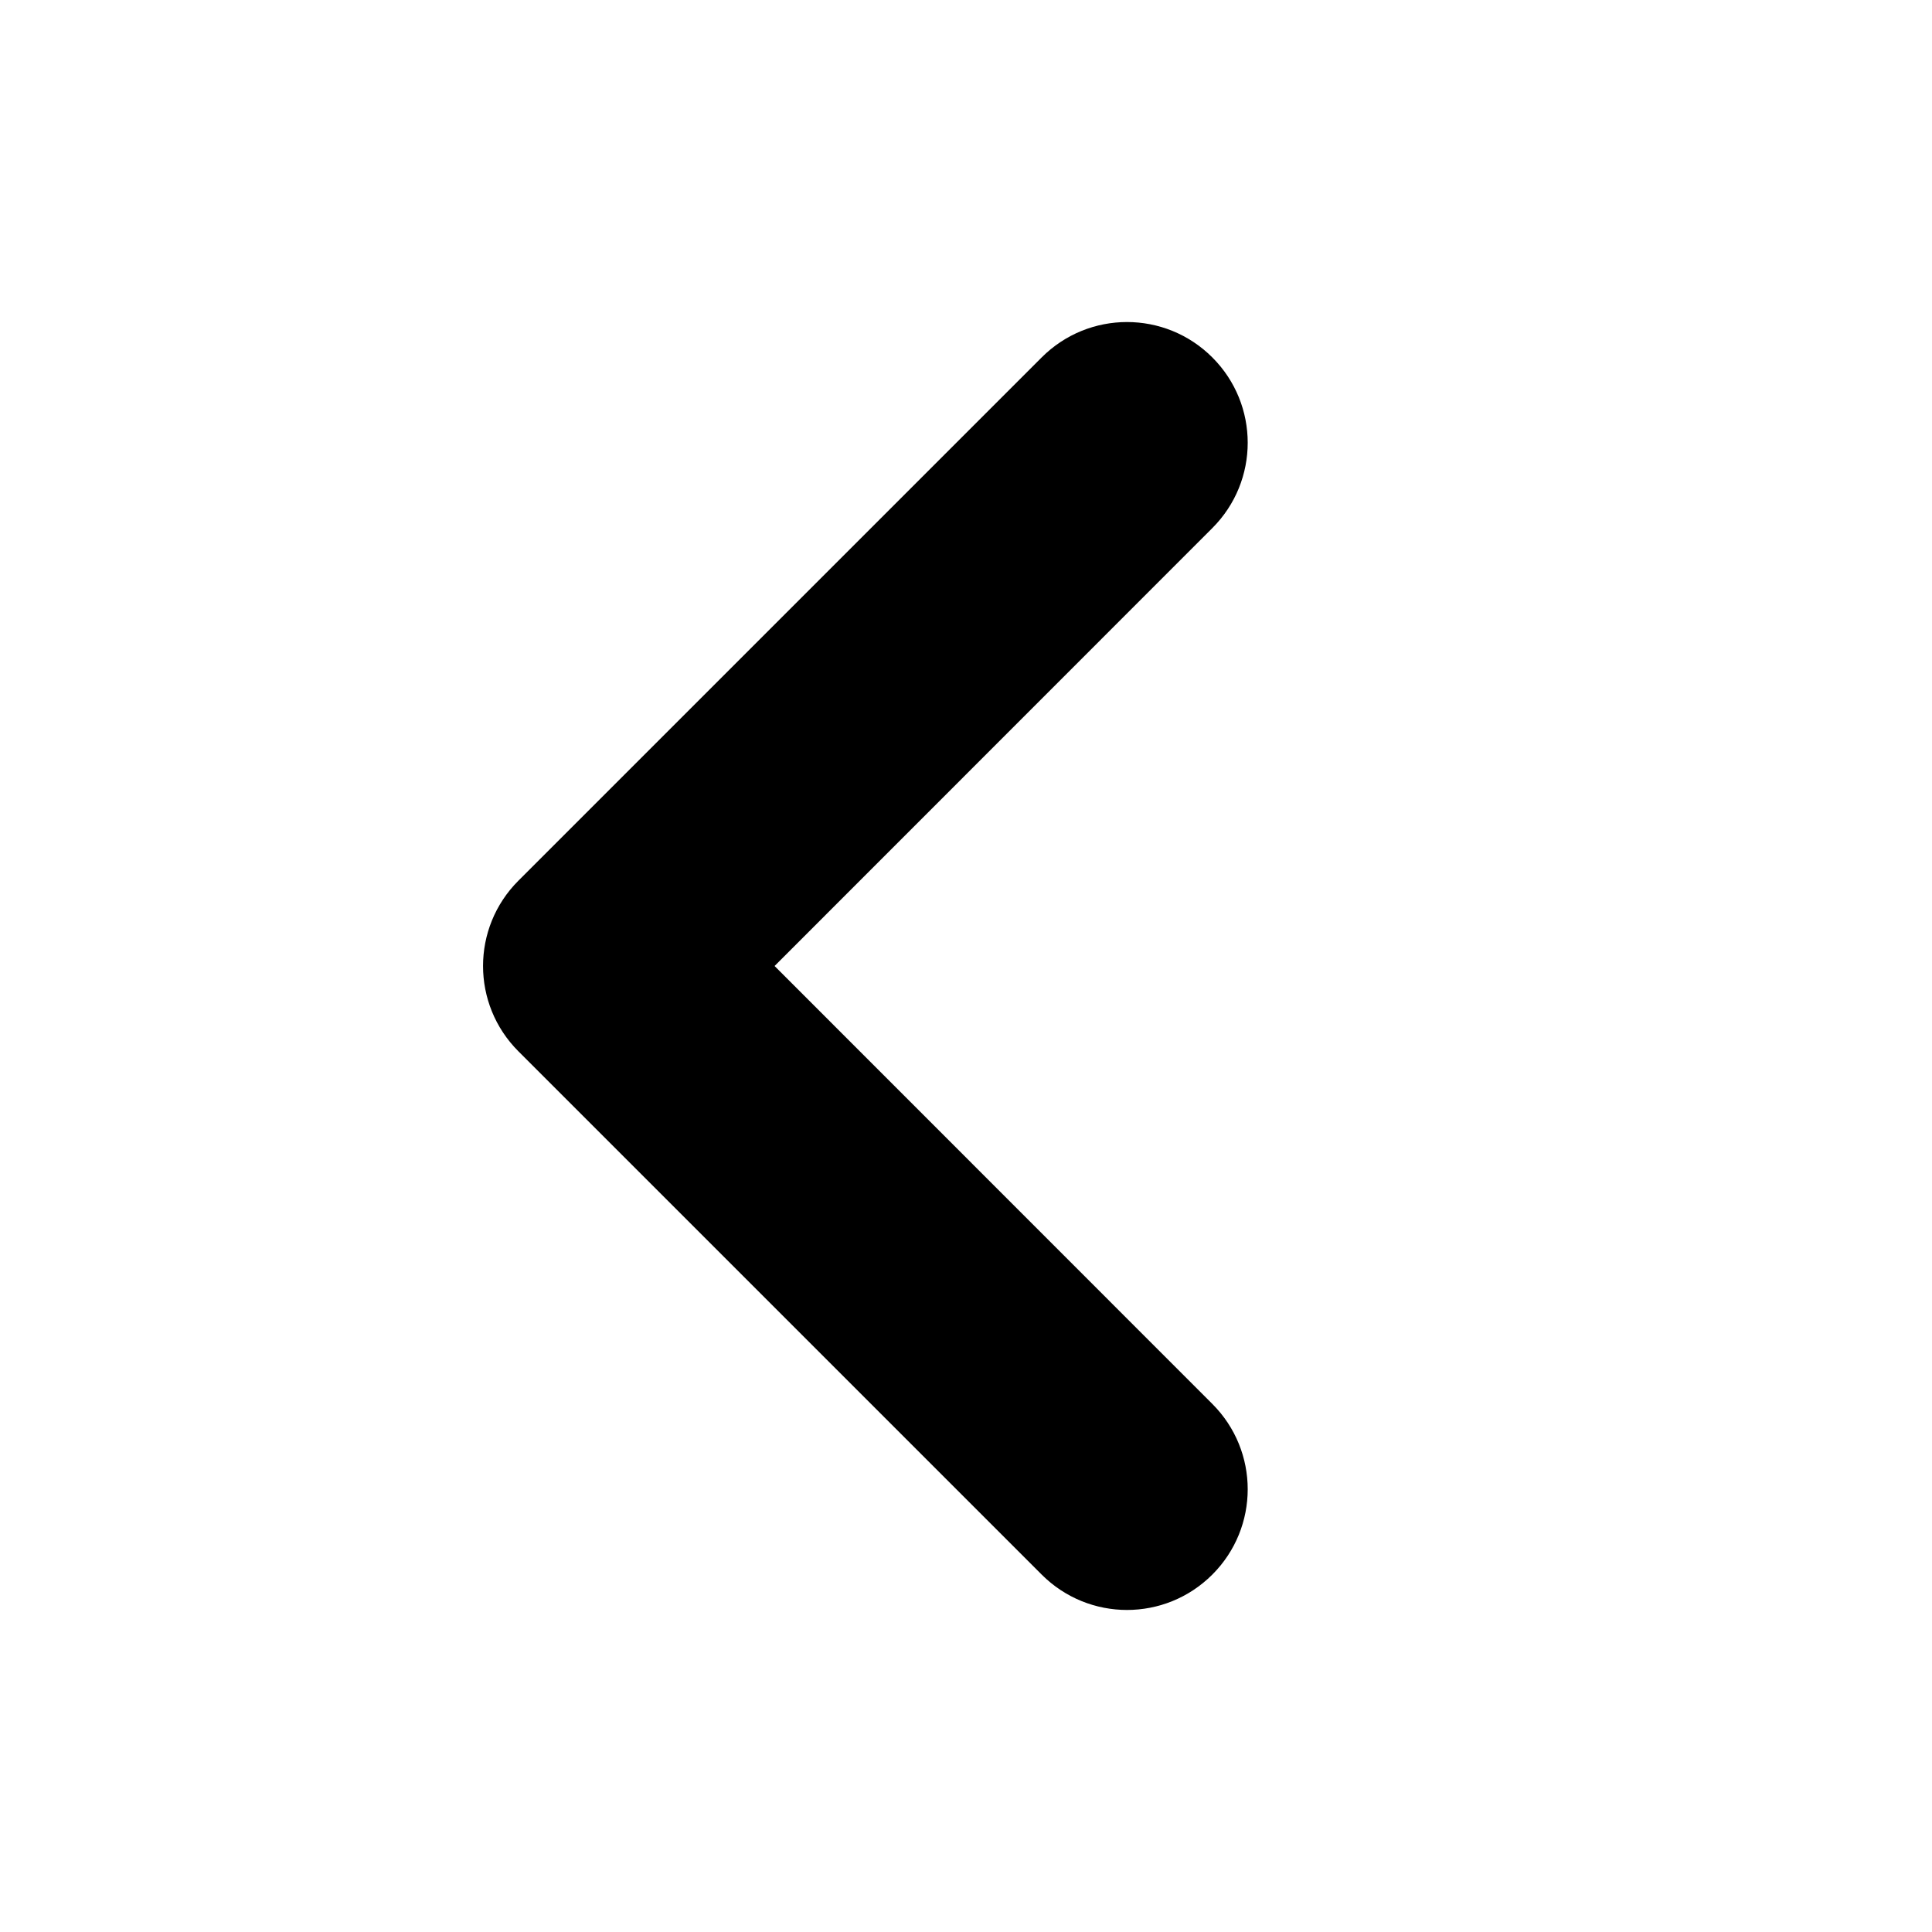 <svg xmlns="http://www.w3.org/2000/svg" viewBox="0 0 12 12" fill="none"><path d="M7.53 2.22C7.823 2.513 7.823 2.987 7.53 3.28L4.811 6L7.53 8.72C7.823 9.013 7.823 9.487 7.53 9.78C7.237 10.073 6.763 10.073 6.47 9.78L3.22 6.53C2.927 6.237 2.927 5.763 3.22 5.47L6.47 2.22C6.763 1.927 7.237 1.927 7.53 2.22Z" fill="currentColor"/></svg>